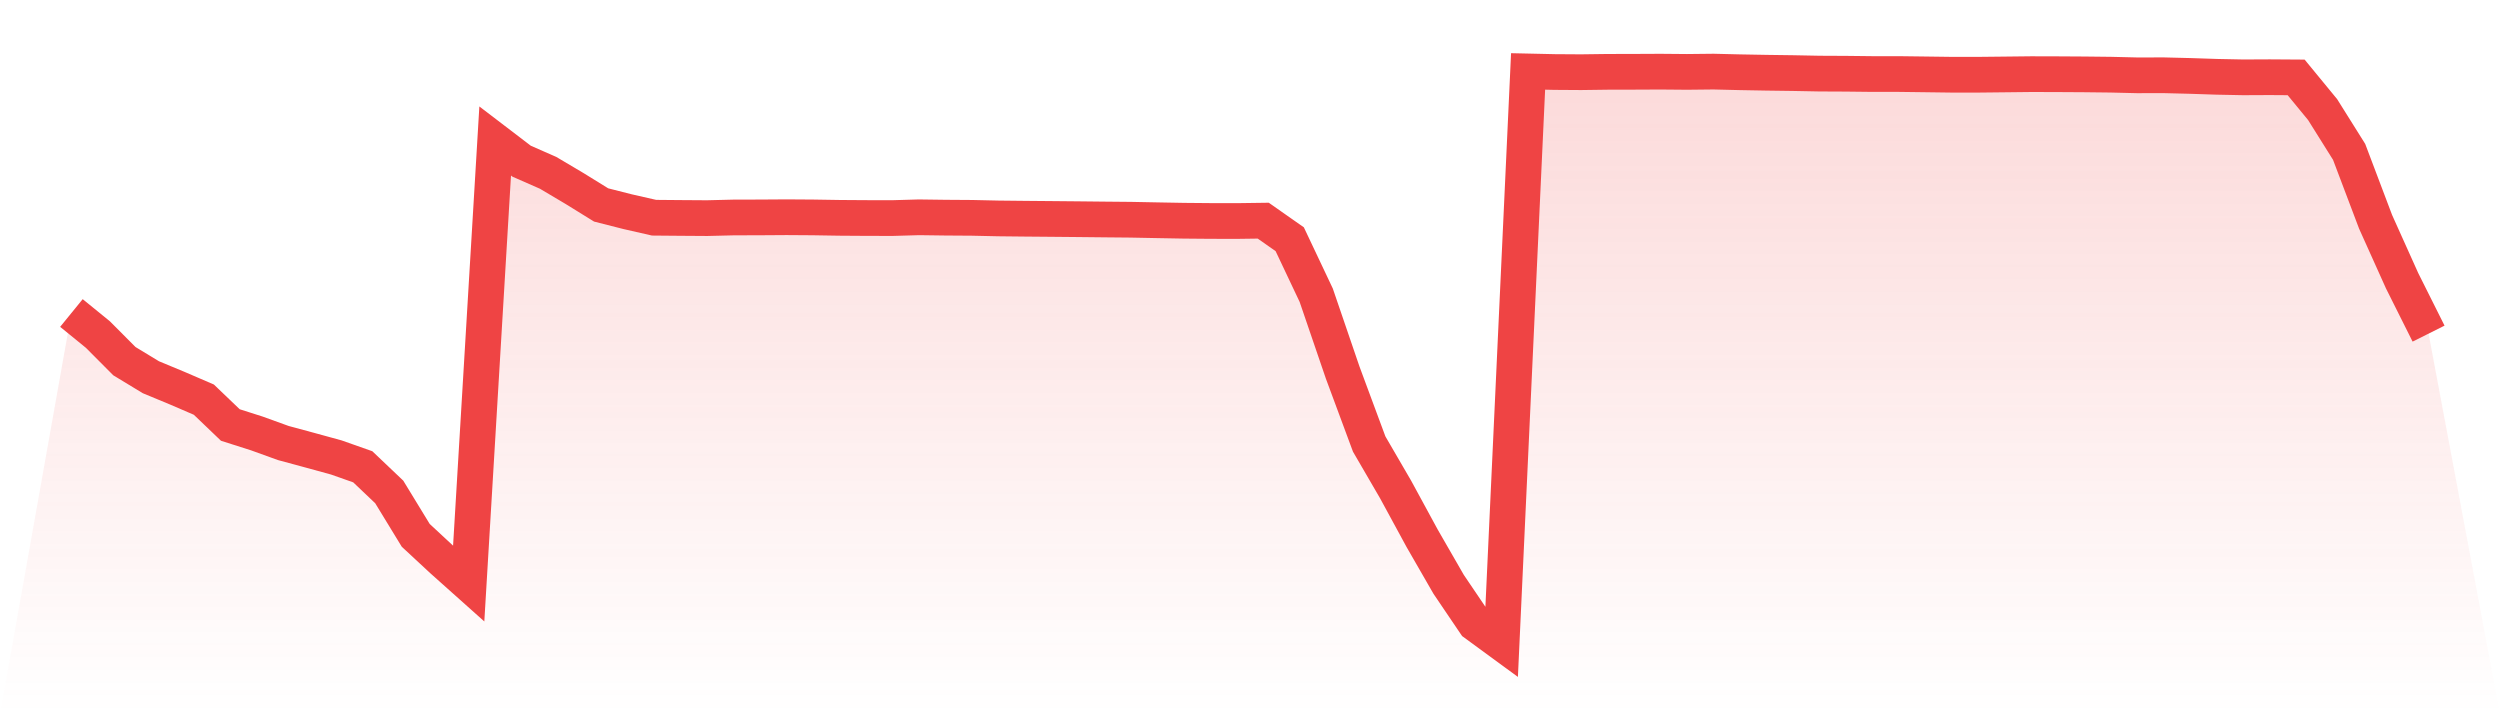 <svg viewBox="0 0 140 40" xmlns="http://www.w3.org/2000/svg">
<defs>
<linearGradient id="gradient" x1="0" x2="0" y1="0" y2="1">
<stop offset="0%" stop-color="#ef4444" stop-opacity="0.2"/>
<stop offset="100%" stop-color="#ef4444" stop-opacity="0"/>
</linearGradient>
</defs>
<path d="M4,17.528 L4,17.528 L5.483,18.736 L6.966,20.225 L8.449,21.125 L9.933,21.741 L11.416,22.38 L12.899,23.8 L14.382,24.273 L15.865,24.809 L17.348,25.21 L18.831,25.617 L20.315,26.14 L21.798,27.55 L23.281,29.979 L24.764,31.356 L26.247,32.68 L27.73,7.896 L29.213,9.028 L30.697,9.68 L32.18,10.56 L33.663,11.477 L35.146,11.854 L36.629,12.192 L38.112,12.205 L39.596,12.215 L41.079,12.179 L42.562,12.175 L44.045,12.165 L45.528,12.175 L47.011,12.199 L48.494,12.209 L49.978,12.212 L51.461,12.169 L52.944,12.189 L54.427,12.199 L55.91,12.232 L57.393,12.248 L58.876,12.261 L60.36,12.275 L61.843,12.291 L63.326,12.305 L64.809,12.334 L66.292,12.361 L67.775,12.374 L69.258,12.377 L70.742,12.357 L72.225,13.397 L73.708,16.531 L75.191,20.867 L76.674,24.866 L78.157,27.417 L79.64,30.145 L81.124,32.723 L82.607,34.914 L84.09,36 L85.573,4 L87.056,4.033 L88.539,4.043 L90.022,4.023 L91.506,4.02 L92.989,4.013 L94.472,4.026 L95.955,4.01 L97.438,4.046 L98.921,4.073 L100.404,4.093 L101.888,4.122 L103.371,4.129 L104.854,4.146 L106.337,4.146 L107.82,4.165 L109.303,4.185 L110.787,4.185 L112.27,4.169 L113.753,4.152 L115.236,4.156 L116.719,4.165 L118.202,4.182 L119.685,4.218 L121.169,4.215 L122.652,4.252 L124.135,4.301 L125.618,4.331 L127.101,4.324 L128.584,4.334 L130.067,6.138 L131.551,8.505 L133.034,12.424 L134.517,15.72 L136,18.683 L140,40 L0,40 z" fill="url(#gradient)"/>
<path d="M4,17.528 L4,17.528 L5.483,18.736 L6.966,20.225 L8.449,21.125 L9.933,21.741 L11.416,22.38 L12.899,23.8 L14.382,24.273 L15.865,24.809 L17.348,25.21 L18.831,25.617 L20.315,26.14 L21.798,27.55 L23.281,29.979 L24.764,31.356 L26.247,32.68 L27.73,7.896 L29.213,9.028 L30.697,9.68 L32.18,10.56 L33.663,11.477 L35.146,11.854 L36.629,12.192 L38.112,12.205 L39.596,12.215 L41.079,12.179 L42.562,12.175 L44.045,12.165 L45.528,12.175 L47.011,12.199 L48.494,12.209 L49.978,12.212 L51.461,12.169 L52.944,12.189 L54.427,12.199 L55.91,12.232 L57.393,12.248 L58.876,12.261 L60.36,12.275 L61.843,12.291 L63.326,12.305 L64.809,12.334 L66.292,12.361 L67.775,12.374 L69.258,12.377 L70.742,12.357 L72.225,13.397 L73.708,16.531 L75.191,20.867 L76.674,24.866 L78.157,27.417 L79.64,30.145 L81.124,32.723 L82.607,34.914 L84.09,36 L85.573,4 L87.056,4.033 L88.539,4.043 L90.022,4.023 L91.506,4.02 L92.989,4.013 L94.472,4.026 L95.955,4.01 L97.438,4.046 L98.921,4.073 L100.404,4.093 L101.888,4.122 L103.371,4.129 L104.854,4.146 L106.337,4.146 L107.82,4.165 L109.303,4.185 L110.787,4.185 L112.27,4.169 L113.753,4.152 L115.236,4.156 L116.719,4.165 L118.202,4.182 L119.685,4.218 L121.169,4.215 L122.652,4.252 L124.135,4.301 L125.618,4.331 L127.101,4.324 L128.584,4.334 L130.067,6.138 L131.551,8.505 L133.034,12.424 L134.517,15.72 L136,18.683" fill="none" stroke="#ef4444" stroke-width="2"/>
</svg>